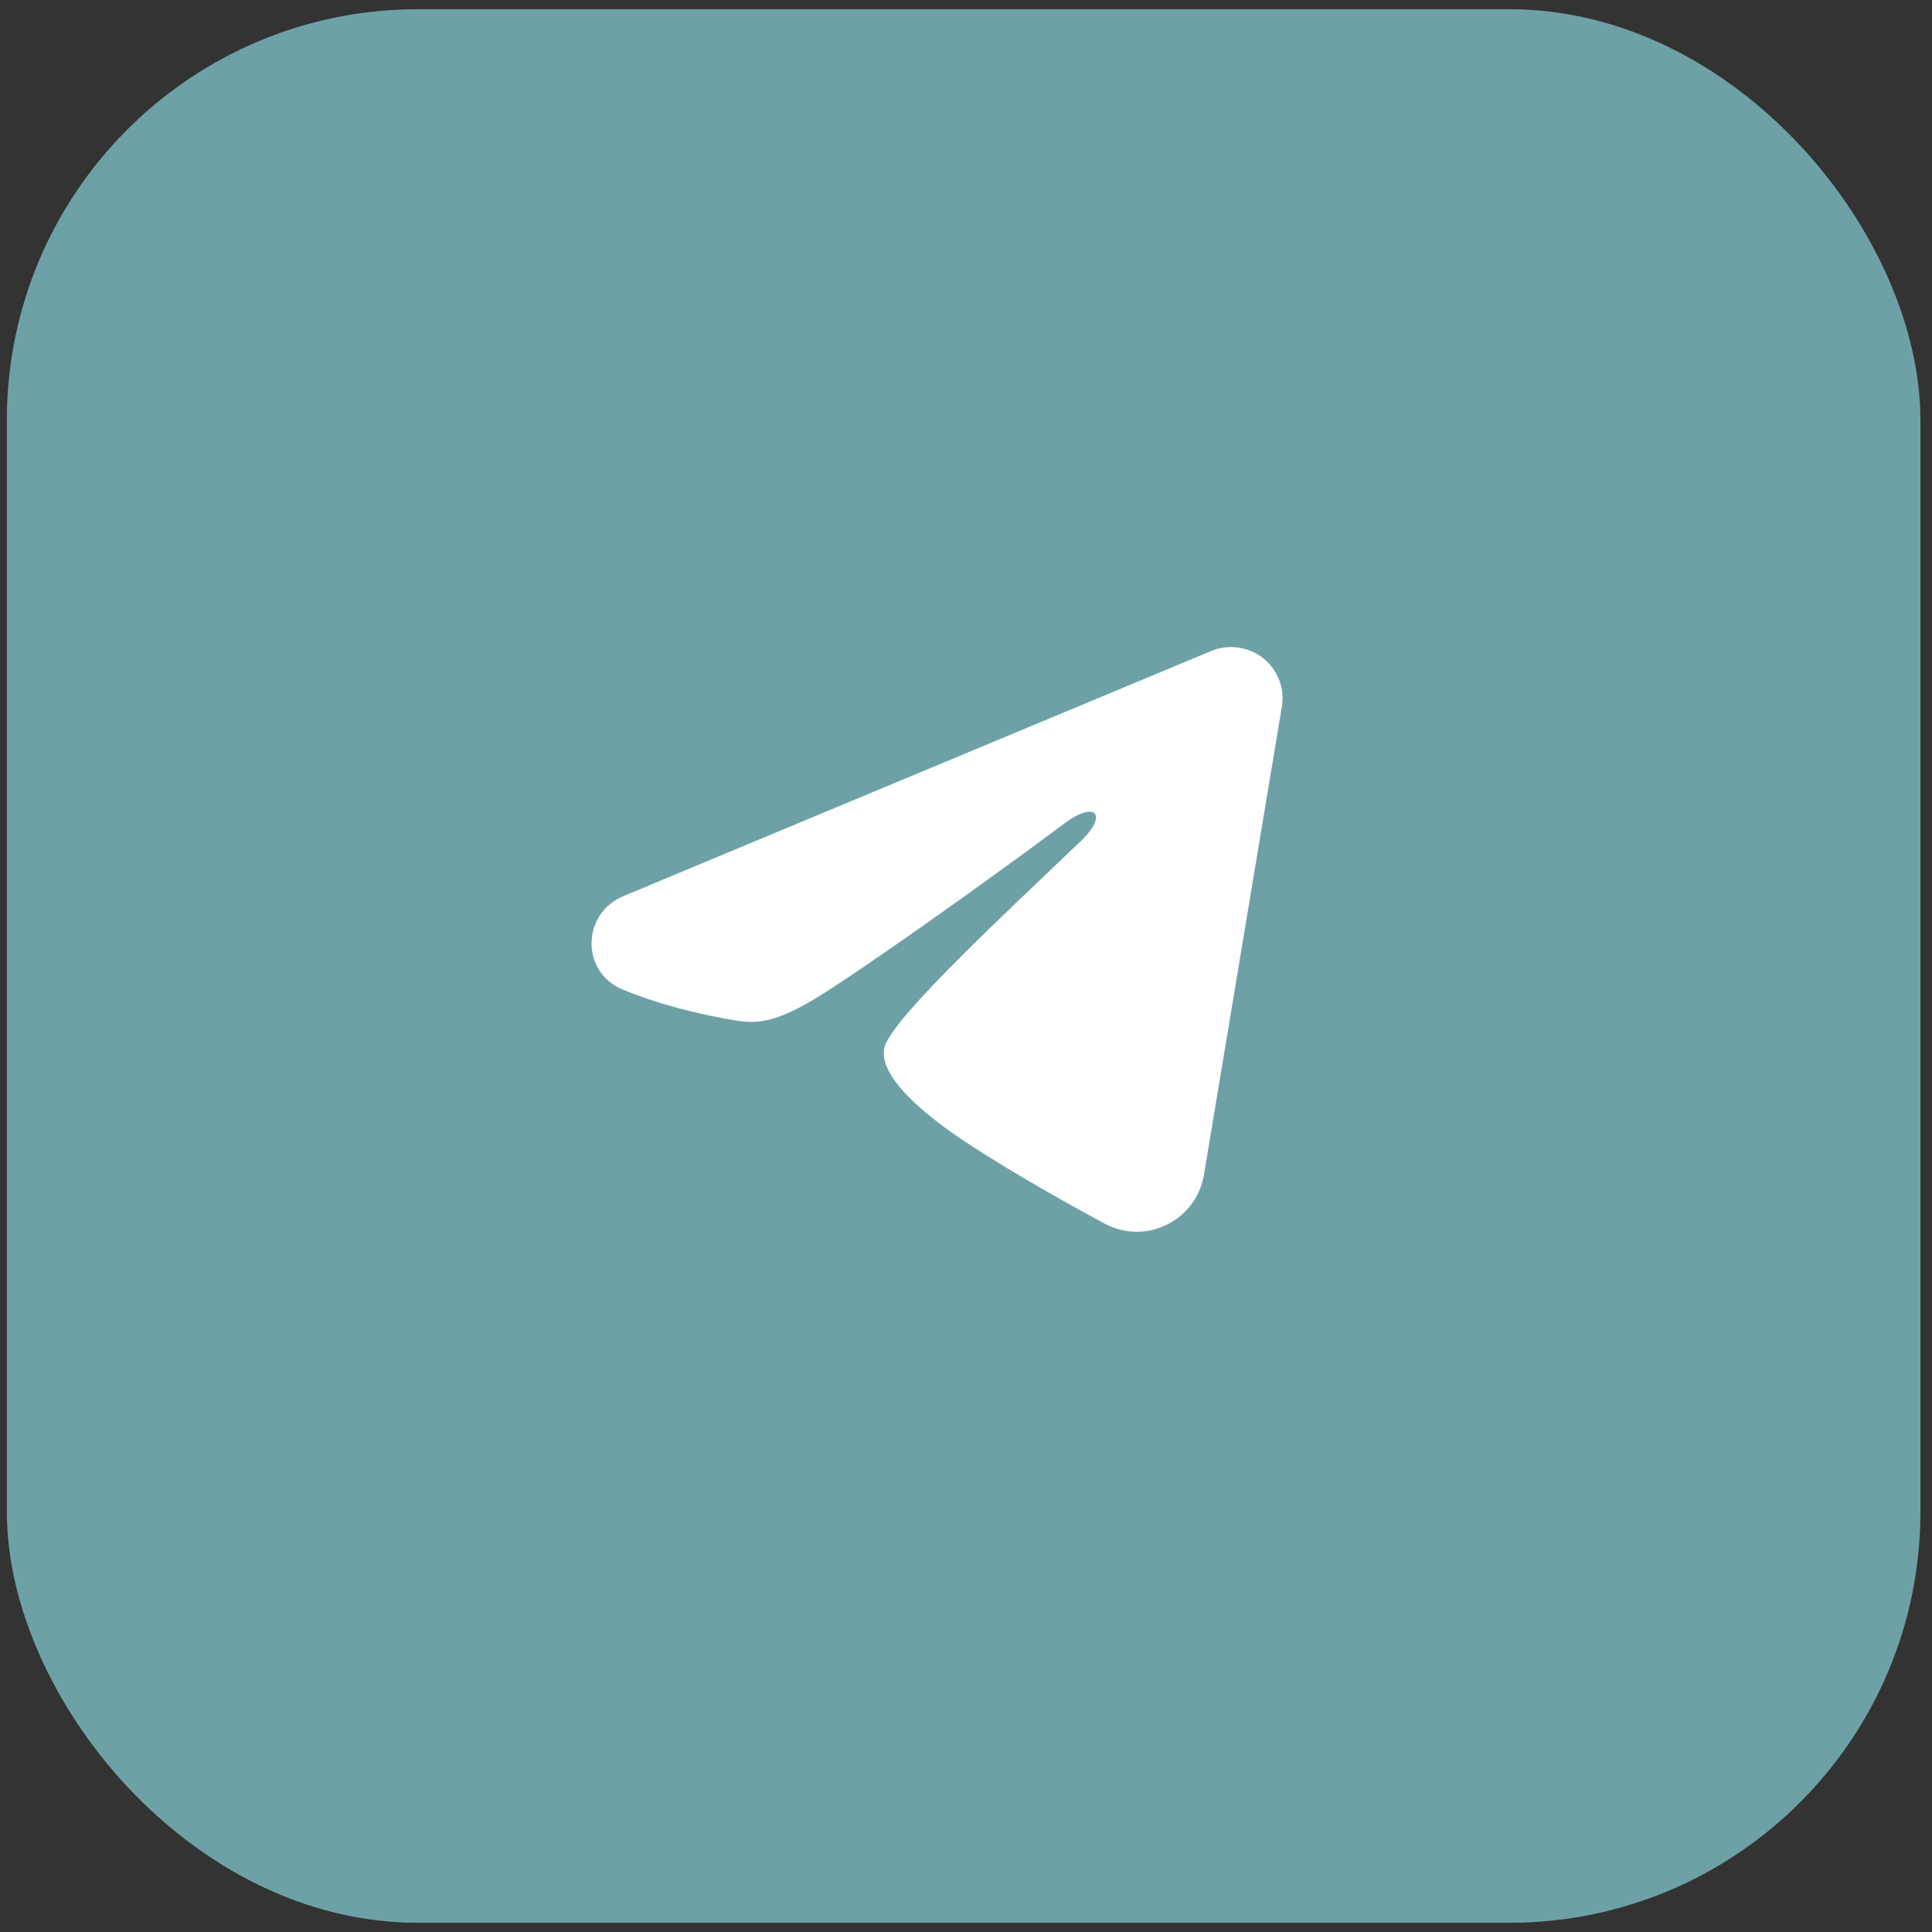 <?xml version="1.0" encoding="UTF-8"?> <svg xmlns="http://www.w3.org/2000/svg" width="94" height="94" viewBox="0 0 94 94" fill="none"><rect x="0" y="0" width="94" height="94" fill="#333333" stroke="none"/><rect x="0.764" y="0.879" width="92.242" height="92.242" rx="19.569" fill="#6DA1A6"></rect><rect x="0.764" y="0.879" width="92.242" height="92.242" rx="19.569" stroke="#6DA1A6" stroke-width="0.862"></rect><path fill-rule="evenodd" clip-rule="evenodd" d="M58.921 31.677C59.334 31.505 59.786 31.445 60.231 31.505C60.675 31.565 61.096 31.741 61.448 32.016C61.8 32.291 62.071 32.655 62.233 33.069C62.396 33.483 62.443 33.933 62.37 34.371L58.576 57.165C58.208 59.363 55.773 60.624 53.737 59.529C52.034 58.613 49.505 57.201 47.23 55.728C46.092 54.991 42.608 52.63 43.036 50.95C43.404 49.513 49.259 44.115 52.604 40.906C53.917 39.645 53.319 38.917 51.768 40.077C47.917 42.957 41.735 47.336 39.691 48.569C37.887 49.656 36.947 49.841 35.823 49.656C33.772 49.318 31.87 48.794 30.318 48.156C28.22 47.295 28.322 44.438 30.316 43.606L58.921 31.677Z" fill="white"></path></svg> 
